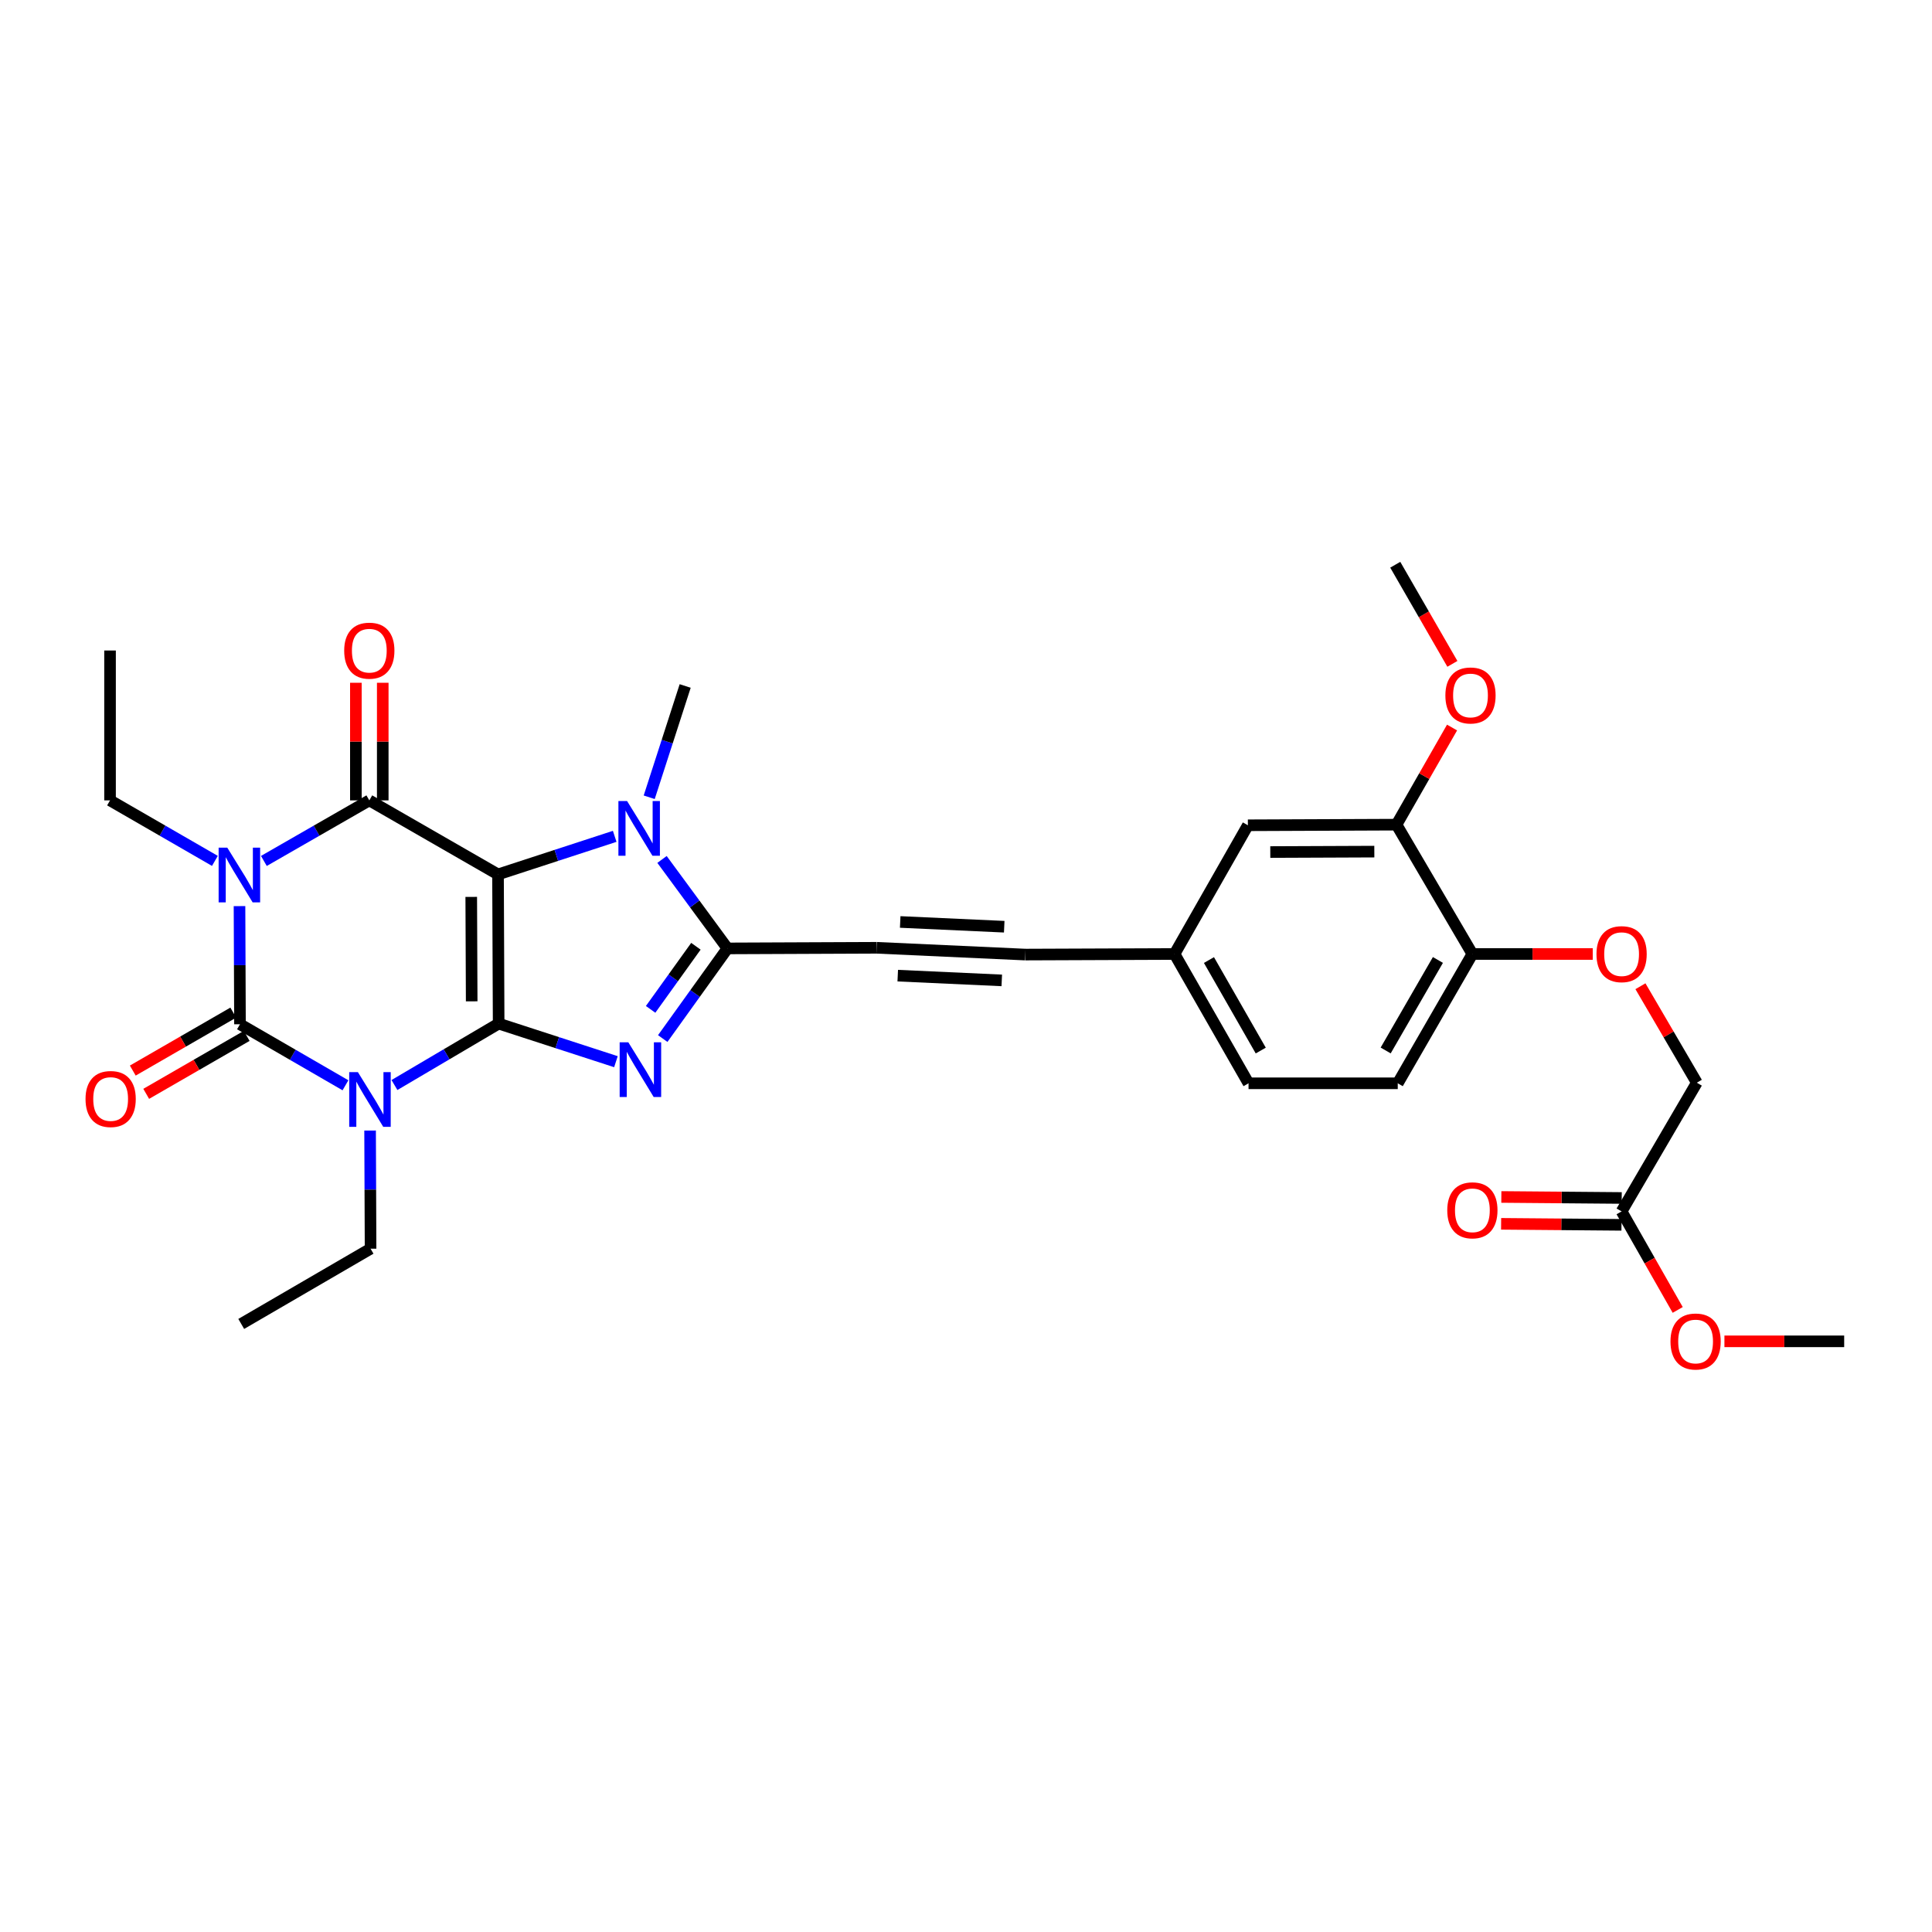 <?xml version='1.0' encoding='iso-8859-1'?>
<svg version='1.1' baseProfile='full'
              xmlns='http://www.w3.org/2000/svg'
                      xmlns:rdkit='http://www.rdkit.org/xml'
                      xmlns:xlink='http://www.w3.org/1999/xlink'
                  xml:space='preserve'
width='1000px' height='1000px' viewBox='0 0 1000 1000'>
<!-- END OF HEADER -->
<rect style='opacity:1.0;fill:#FFFFFF;stroke:none' width='1000' height='1000' x='0' y='0'> </rect>
<path class='bond-0' d='M 258.098,529.811 L 257.773,452.594' style='fill:none;fill-rule:evenodd;stroke:#000000;stroke-width:6px;stroke-linecap:butt;stroke-linejoin:miter;stroke-opacity:1' />
<path class='bond-0' d='M 244.143,518.287 L 243.916,464.235' style='fill:none;fill-rule:evenodd;stroke:#000000;stroke-width:6px;stroke-linecap:butt;stroke-linejoin:miter;stroke-opacity:1' />
<path class='bond-1' d='M 258.098,529.811 L 231.133,545.71' style='fill:none;fill-rule:evenodd;stroke:#000000;stroke-width:6px;stroke-linecap:butt;stroke-linejoin:miter;stroke-opacity:1' />
<path class='bond-1' d='M 231.133,545.71 L 204.168,561.608' style='fill:none;fill-rule:evenodd;stroke:#0000FF;stroke-width:6px;stroke-linecap:butt;stroke-linejoin:miter;stroke-opacity:1' />
<path class='bond-5' d='M 258.098,529.811 L 288.452,539.67' style='fill:none;fill-rule:evenodd;stroke:#000000;stroke-width:6px;stroke-linecap:butt;stroke-linejoin:miter;stroke-opacity:1' />
<path class='bond-5' d='M 288.452,539.67 L 318.807,549.53' style='fill:none;fill-rule:evenodd;stroke:#0000FF;stroke-width:6px;stroke-linecap:butt;stroke-linejoin:miter;stroke-opacity:1' />
<path class='bond-4' d='M 257.773,452.594 L 191.155,414.275' style='fill:none;fill-rule:evenodd;stroke:#000000;stroke-width:6px;stroke-linecap:butt;stroke-linejoin:miter;stroke-opacity:1' />
<path class='bond-7' d='M 257.773,452.594 L 287.969,442.742' style='fill:none;fill-rule:evenodd;stroke:#000000;stroke-width:6px;stroke-linecap:butt;stroke-linejoin:miter;stroke-opacity:1' />
<path class='bond-7' d='M 287.969,442.742 L 318.166,432.891' style='fill:none;fill-rule:evenodd;stroke:#0000FF;stroke-width:6px;stroke-linecap:butt;stroke-linejoin:miter;stroke-opacity:1' />
<path class='bond-3' d='M 178.812,561.742 L 151.513,545.946' style='fill:none;fill-rule:evenodd;stroke:#0000FF;stroke-width:6px;stroke-linecap:butt;stroke-linejoin:miter;stroke-opacity:1' />
<path class='bond-3' d='M 151.513,545.946 L 124.213,530.151' style='fill:none;fill-rule:evenodd;stroke:#000000;stroke-width:6px;stroke-linecap:butt;stroke-linejoin:miter;stroke-opacity:1' />
<path class='bond-18' d='M 191.56,585.171 L 191.682,615.746' style='fill:none;fill-rule:evenodd;stroke:#0000FF;stroke-width:6px;stroke-linecap:butt;stroke-linejoin:miter;stroke-opacity:1' />
<path class='bond-18' d='M 191.682,615.746 L 191.804,646.321' style='fill:none;fill-rule:evenodd;stroke:#000000;stroke-width:6px;stroke-linecap:butt;stroke-linejoin:miter;stroke-opacity:1' />
<path class='bond-2' d='M 123.969,469.001 L 124.091,499.576' style='fill:none;fill-rule:evenodd;stroke:#0000FF;stroke-width:6px;stroke-linecap:butt;stroke-linejoin:miter;stroke-opacity:1' />
<path class='bond-2' d='M 124.091,499.576 L 124.213,530.151' style='fill:none;fill-rule:evenodd;stroke:#000000;stroke-width:6px;stroke-linecap:butt;stroke-linejoin:miter;stroke-opacity:1' />
<path class='bond-19' d='M 111.232,445.597 L 84.093,429.936' style='fill:none;fill-rule:evenodd;stroke:#0000FF;stroke-width:6px;stroke-linecap:butt;stroke-linejoin:miter;stroke-opacity:1' />
<path class='bond-19' d='M 84.093,429.936 L 56.954,414.275' style='fill:none;fill-rule:evenodd;stroke:#000000;stroke-width:6px;stroke-linecap:butt;stroke-linejoin:miter;stroke-opacity:1' />
<path class='bond-32' d='M 136.583,445.626 L 163.869,429.95' style='fill:none;fill-rule:evenodd;stroke:#0000FF;stroke-width:6px;stroke-linecap:butt;stroke-linejoin:miter;stroke-opacity:1' />
<path class='bond-32' d='M 163.869,429.95 L 191.155,414.275' style='fill:none;fill-rule:evenodd;stroke:#000000;stroke-width:6px;stroke-linecap:butt;stroke-linejoin:miter;stroke-opacity:1' />
<path class='bond-10' d='M 120.739,524.128 L 94.734,539.128' style='fill:none;fill-rule:evenodd;stroke:#000000;stroke-width:6px;stroke-linecap:butt;stroke-linejoin:miter;stroke-opacity:1' />
<path class='bond-10' d='M 94.734,539.128 L 68.729,554.128' style='fill:none;fill-rule:evenodd;stroke:#FF0000;stroke-width:6px;stroke-linecap:butt;stroke-linejoin:miter;stroke-opacity:1' />
<path class='bond-10' d='M 127.687,536.174 L 101.682,551.174' style='fill:none;fill-rule:evenodd;stroke:#000000;stroke-width:6px;stroke-linecap:butt;stroke-linejoin:miter;stroke-opacity:1' />
<path class='bond-10' d='M 101.682,551.174 L 75.677,566.174' style='fill:none;fill-rule:evenodd;stroke:#FF0000;stroke-width:6px;stroke-linecap:butt;stroke-linejoin:miter;stroke-opacity:1' />
<path class='bond-11' d='M 198.109,414.275 L 198.109,383.838' style='fill:none;fill-rule:evenodd;stroke:#000000;stroke-width:6px;stroke-linecap:butt;stroke-linejoin:miter;stroke-opacity:1' />
<path class='bond-11' d='M 198.109,383.838 L 198.109,353.401' style='fill:none;fill-rule:evenodd;stroke:#FF0000;stroke-width:6px;stroke-linecap:butt;stroke-linejoin:miter;stroke-opacity:1' />
<path class='bond-11' d='M 184.202,414.275 L 184.202,383.838' style='fill:none;fill-rule:evenodd;stroke:#000000;stroke-width:6px;stroke-linecap:butt;stroke-linejoin:miter;stroke-opacity:1' />
<path class='bond-11' d='M 184.202,383.838 L 184.202,353.401' style='fill:none;fill-rule:evenodd;stroke:#FF0000;stroke-width:6px;stroke-linecap:butt;stroke-linejoin:miter;stroke-opacity:1' />
<path class='bond-6' d='M 343.028,537.553 L 359.776,514.225' style='fill:none;fill-rule:evenodd;stroke:#0000FF;stroke-width:6px;stroke-linecap:butt;stroke-linejoin:miter;stroke-opacity:1' />
<path class='bond-6' d='M 359.776,514.225 L 376.524,490.897' style='fill:none;fill-rule:evenodd;stroke:#000000;stroke-width:6px;stroke-linecap:butt;stroke-linejoin:miter;stroke-opacity:1' />
<path class='bond-6' d='M 336.756,522.445 L 348.479,506.115' style='fill:none;fill-rule:evenodd;stroke:#0000FF;stroke-width:6px;stroke-linecap:butt;stroke-linejoin:miter;stroke-opacity:1' />
<path class='bond-6' d='M 348.479,506.115 L 360.203,489.786' style='fill:none;fill-rule:evenodd;stroke:#000000;stroke-width:6px;stroke-linecap:butt;stroke-linejoin:miter;stroke-opacity:1' />
<path class='bond-8' d='M 376.524,490.897 L 453.772,490.573' style='fill:none;fill-rule:evenodd;stroke:#000000;stroke-width:6px;stroke-linecap:butt;stroke-linejoin:miter;stroke-opacity:1' />
<path class='bond-31' d='M 376.524,490.897 L 359.591,467.873' style='fill:none;fill-rule:evenodd;stroke:#000000;stroke-width:6px;stroke-linecap:butt;stroke-linejoin:miter;stroke-opacity:1' />
<path class='bond-31' d='M 359.591,467.873 L 342.658,444.848' style='fill:none;fill-rule:evenodd;stroke:#0000FF;stroke-width:6px;stroke-linecap:butt;stroke-linejoin:miter;stroke-opacity:1' />
<path class='bond-23' d='M 336.029,412.664 L 345.337,383.865' style='fill:none;fill-rule:evenodd;stroke:#0000FF;stroke-width:6px;stroke-linecap:butt;stroke-linejoin:miter;stroke-opacity:1' />
<path class='bond-23' d='M 345.337,383.865 L 354.645,355.066' style='fill:none;fill-rule:evenodd;stroke:#000000;stroke-width:6px;stroke-linecap:butt;stroke-linejoin:miter;stroke-opacity:1' />
<path class='bond-9' d='M 453.772,490.573 L 530.688,494.088' style='fill:none;fill-rule:evenodd;stroke:#000000;stroke-width:6px;stroke-linecap:butt;stroke-linejoin:miter;stroke-opacity:1' />
<path class='bond-9' d='M 464.674,504.991 L 518.516,507.452' style='fill:none;fill-rule:evenodd;stroke:#000000;stroke-width:6px;stroke-linecap:butt;stroke-linejoin:miter;stroke-opacity:1' />
<path class='bond-9' d='M 465.944,477.208 L 519.785,479.669' style='fill:none;fill-rule:evenodd;stroke:#000000;stroke-width:6px;stroke-linecap:butt;stroke-linejoin:miter;stroke-opacity:1' />
<path class='bond-17' d='M 530.688,494.088 L 607.936,493.786' style='fill:none;fill-rule:evenodd;stroke:#000000;stroke-width:6px;stroke-linecap:butt;stroke-linejoin:miter;stroke-opacity:1' />
<path class='bond-12' d='M 722.831,426.844 L 645.9,427.161' style='fill:none;fill-rule:evenodd;stroke:#000000;stroke-width:6px;stroke-linecap:butt;stroke-linejoin:miter;stroke-opacity:1' />
<path class='bond-12' d='M 711.349,440.798 L 657.497,441.019' style='fill:none;fill-rule:evenodd;stroke:#000000;stroke-width:6px;stroke-linecap:butt;stroke-linejoin:miter;stroke-opacity:1' />
<path class='bond-25' d='M 722.831,426.844 L 737.207,401.709' style='fill:none;fill-rule:evenodd;stroke:#000000;stroke-width:6px;stroke-linecap:butt;stroke-linejoin:miter;stroke-opacity:1' />
<path class='bond-25' d='M 737.207,401.709 L 751.583,376.575' style='fill:none;fill-rule:evenodd;stroke:#FF0000;stroke-width:6px;stroke-linecap:butt;stroke-linejoin:miter;stroke-opacity:1' />
<path class='bond-33' d='M 722.831,426.844 L 762.101,493.786' style='fill:none;fill-rule:evenodd;stroke:#000000;stroke-width:6px;stroke-linecap:butt;stroke-linejoin:miter;stroke-opacity:1' />
<path class='bond-13' d='M 762.101,493.786 L 723.473,560.713' style='fill:none;fill-rule:evenodd;stroke:#000000;stroke-width:6px;stroke-linecap:butt;stroke-linejoin:miter;stroke-opacity:1' />
<path class='bond-13' d='M 744.263,496.874 L 717.223,543.723' style='fill:none;fill-rule:evenodd;stroke:#000000;stroke-width:6px;stroke-linecap:butt;stroke-linejoin:miter;stroke-opacity:1' />
<path class='bond-15' d='M 762.101,493.786 L 793.252,493.786' style='fill:none;fill-rule:evenodd;stroke:#000000;stroke-width:6px;stroke-linecap:butt;stroke-linejoin:miter;stroke-opacity:1' />
<path class='bond-15' d='M 793.252,493.786 L 824.403,493.786' style='fill:none;fill-rule:evenodd;stroke:#FF0000;stroke-width:6px;stroke-linecap:butt;stroke-linejoin:miter;stroke-opacity:1' />
<path class='bond-14' d='M 839.334,627.022 L 878.271,560.404' style='fill:none;fill-rule:evenodd;stroke:#000000;stroke-width:6px;stroke-linecap:butt;stroke-linejoin:miter;stroke-opacity:1' />
<path class='bond-20' d='M 839.392,620.069 L 808.241,619.808' style='fill:none;fill-rule:evenodd;stroke:#000000;stroke-width:6px;stroke-linecap:butt;stroke-linejoin:miter;stroke-opacity:1' />
<path class='bond-20' d='M 808.241,619.808 L 777.09,619.546' style='fill:none;fill-rule:evenodd;stroke:#FF0000;stroke-width:6px;stroke-linecap:butt;stroke-linejoin:miter;stroke-opacity:1' />
<path class='bond-20' d='M 839.275,633.975 L 808.124,633.713' style='fill:none;fill-rule:evenodd;stroke:#000000;stroke-width:6px;stroke-linecap:butt;stroke-linejoin:miter;stroke-opacity:1' />
<path class='bond-20' d='M 808.124,633.713 L 776.973,633.451' style='fill:none;fill-rule:evenodd;stroke:#FF0000;stroke-width:6px;stroke-linecap:butt;stroke-linejoin:miter;stroke-opacity:1' />
<path class='bond-26' d='M 839.334,627.022 L 853.856,652.52' style='fill:none;fill-rule:evenodd;stroke:#000000;stroke-width:6px;stroke-linecap:butt;stroke-linejoin:miter;stroke-opacity:1' />
<path class='bond-26' d='M 853.856,652.52 L 868.379,678.019' style='fill:none;fill-rule:evenodd;stroke:#FF0000;stroke-width:6px;stroke-linecap:butt;stroke-linejoin:miter;stroke-opacity:1' />
<path class='bond-22' d='M 849.088,510.475 L 863.679,535.44' style='fill:none;fill-rule:evenodd;stroke:#FF0000;stroke-width:6px;stroke-linecap:butt;stroke-linejoin:miter;stroke-opacity:1' />
<path class='bond-22' d='M 863.679,535.44 L 878.271,560.404' style='fill:none;fill-rule:evenodd;stroke:#000000;stroke-width:6px;stroke-linecap:butt;stroke-linejoin:miter;stroke-opacity:1' />
<path class='bond-16' d='M 645.9,427.161 L 607.936,493.786' style='fill:none;fill-rule:evenodd;stroke:#000000;stroke-width:6px;stroke-linecap:butt;stroke-linejoin:miter;stroke-opacity:1' />
<path class='bond-24' d='M 607.936,493.786 L 646.24,560.713' style='fill:none;fill-rule:evenodd;stroke:#000000;stroke-width:6px;stroke-linecap:butt;stroke-linejoin:miter;stroke-opacity:1' />
<path class='bond-24' d='M 625.751,496.918 L 652.564,543.767' style='fill:none;fill-rule:evenodd;stroke:#000000;stroke-width:6px;stroke-linecap:butt;stroke-linejoin:miter;stroke-opacity:1' />
<path class='bond-30' d='M 191.804,646.321 L 124.862,685.265' style='fill:none;fill-rule:evenodd;stroke:#000000;stroke-width:6px;stroke-linecap:butt;stroke-linejoin:miter;stroke-opacity:1' />
<path class='bond-29' d='M 56.954,414.275 L 56.954,336.702' style='fill:none;fill-rule:evenodd;stroke:#000000;stroke-width:6px;stroke-linecap:butt;stroke-linejoin:miter;stroke-opacity:1' />
<path class='bond-21' d='M 723.473,560.713 L 646.24,560.713' style='fill:none;fill-rule:evenodd;stroke:#000000;stroke-width:6px;stroke-linecap:butt;stroke-linejoin:miter;stroke-opacity:1' />
<path class='bond-27' d='M 751.751,343.616 L 736.967,317.963' style='fill:none;fill-rule:evenodd;stroke:#FF0000;stroke-width:6px;stroke-linecap:butt;stroke-linejoin:miter;stroke-opacity:1' />
<path class='bond-27' d='M 736.967,317.963 L 722.183,292.31' style='fill:none;fill-rule:evenodd;stroke:#000000;stroke-width:6px;stroke-linecap:butt;stroke-linejoin:miter;stroke-opacity:1' />
<path class='bond-28' d='M 892.56,694.274 L 923.553,694.274' style='fill:none;fill-rule:evenodd;stroke:#FF0000;stroke-width:6px;stroke-linecap:butt;stroke-linejoin:miter;stroke-opacity:1' />
<path class='bond-28' d='M 923.553,694.274 L 954.545,694.274' style='fill:none;fill-rule:evenodd;stroke:#000000;stroke-width:6px;stroke-linecap:butt;stroke-linejoin:miter;stroke-opacity:1' />
<path  class='atom-2' d='M 185.235 554.92
L 194.515 569.92
Q 195.435 571.4, 196.915 574.08
Q 198.395 576.76, 198.475 576.92
L 198.475 554.92
L 202.235 554.92
L 202.235 583.24
L 198.355 583.24
L 188.395 566.84
Q 187.235 564.92, 185.995 562.72
Q 184.795 560.52, 184.435 559.84
L 184.435 583.24
L 180.755 583.24
L 180.755 554.92
L 185.235 554.92
' fill='#0000FF'/>
<path  class='atom-3' d='M 117.644 438.75
L 126.924 453.75
Q 127.844 455.23, 129.324 457.91
Q 130.804 460.59, 130.884 460.75
L 130.884 438.75
L 134.644 438.75
L 134.644 467.07
L 130.764 467.07
L 120.804 450.67
Q 119.644 448.75, 118.404 446.55
Q 117.204 444.35, 116.844 443.67
L 116.844 467.07
L 113.164 467.07
L 113.164 438.75
L 117.644 438.75
' fill='#0000FF'/>
<path  class='atom-6' d='M 325.216 539.484
L 334.496 554.484
Q 335.416 555.964, 336.896 558.644
Q 338.376 561.324, 338.456 561.484
L 338.456 539.484
L 342.216 539.484
L 342.216 567.804
L 338.336 567.804
L 328.376 551.404
Q 327.216 549.484, 325.976 547.284
Q 324.776 545.084, 324.416 544.404
L 324.416 567.804
L 320.736 567.804
L 320.736 539.484
L 325.216 539.484
' fill='#0000FF'/>
<path  class='atom-8' d='M 324.567 414.6
L 333.847 429.6
Q 334.767 431.08, 336.247 433.76
Q 337.727 436.44, 337.807 436.6
L 337.807 414.6
L 341.567 414.6
L 341.567 442.92
L 337.687 442.92
L 327.727 426.52
Q 326.567 424.6, 325.327 422.4
Q 324.127 420.2, 323.767 419.52
L 323.767 442.92
L 320.087 442.92
L 320.087 414.6
L 324.567 414.6
' fill='#0000FF'/>
<path  class='atom-11' d='M 44.271 568.843
Q 44.271 562.043, 47.631 558.243
Q 50.991 554.443, 57.271 554.443
Q 63.551 554.443, 66.911 558.243
Q 70.271 562.043, 70.271 568.843
Q 70.271 575.723, 66.871 579.643
Q 63.471 583.523, 57.271 583.523
Q 51.031 583.523, 47.631 579.643
Q 44.271 575.763, 44.271 568.843
M 57.271 580.323
Q 61.591 580.323, 63.911 577.443
Q 66.271 574.523, 66.271 568.843
Q 66.271 563.283, 63.911 560.483
Q 61.591 557.643, 57.271 557.643
Q 52.951 557.643, 50.591 560.443
Q 48.271 563.243, 48.271 568.843
Q 48.271 574.563, 50.591 577.443
Q 52.951 580.323, 57.271 580.323
' fill='#FF0000'/>
<path  class='atom-12' d='M 178.155 336.782
Q 178.155 329.982, 181.515 326.182
Q 184.875 322.382, 191.155 322.382
Q 197.435 322.382, 200.795 326.182
Q 204.155 329.982, 204.155 336.782
Q 204.155 343.662, 200.755 347.582
Q 197.355 351.462, 191.155 351.462
Q 184.915 351.462, 181.515 347.582
Q 178.155 343.702, 178.155 336.782
M 191.155 348.262
Q 195.475 348.262, 197.795 345.382
Q 200.155 342.462, 200.155 336.782
Q 200.155 331.222, 197.795 328.422
Q 195.475 325.582, 191.155 325.582
Q 186.835 325.582, 184.475 328.382
Q 182.155 331.182, 182.155 336.782
Q 182.155 342.502, 184.475 345.382
Q 186.835 348.262, 191.155 348.262
' fill='#FF0000'/>
<path  class='atom-16' d='M 826.334 493.866
Q 826.334 487.066, 829.694 483.266
Q 833.054 479.466, 839.334 479.466
Q 845.614 479.466, 848.974 483.266
Q 852.334 487.066, 852.334 493.866
Q 852.334 500.746, 848.934 504.666
Q 845.534 508.546, 839.334 508.546
Q 833.094 508.546, 829.694 504.666
Q 826.334 500.786, 826.334 493.866
M 839.334 505.346
Q 843.654 505.346, 845.974 502.466
Q 848.334 499.546, 848.334 493.866
Q 848.334 488.306, 845.974 485.506
Q 843.654 482.666, 839.334 482.666
Q 835.014 482.666, 832.654 485.466
Q 830.334 488.266, 830.334 493.866
Q 830.334 499.586, 832.654 502.466
Q 835.014 505.346, 839.334 505.346
' fill='#FF0000'/>
<path  class='atom-21' d='M 749.101 626.453
Q 749.101 619.653, 752.461 615.853
Q 755.821 612.053, 762.101 612.053
Q 768.381 612.053, 771.741 615.853
Q 775.101 619.653, 775.101 626.453
Q 775.101 633.333, 771.701 637.253
Q 768.301 641.133, 762.101 641.133
Q 755.861 641.133, 752.461 637.253
Q 749.101 633.373, 749.101 626.453
M 762.101 637.933
Q 766.421 637.933, 768.741 635.053
Q 771.101 632.133, 771.101 626.453
Q 771.101 620.893, 768.741 618.093
Q 766.421 615.253, 762.101 615.253
Q 757.781 615.253, 755.421 618.053
Q 753.101 620.853, 753.101 626.453
Q 753.101 632.173, 755.421 635.053
Q 757.781 637.933, 762.101 637.933
' fill='#FF0000'/>
<path  class='atom-26' d='M 748.127 359.966
Q 748.127 353.166, 751.487 349.366
Q 754.847 345.566, 761.127 345.566
Q 767.407 345.566, 770.767 349.366
Q 774.127 353.166, 774.127 359.966
Q 774.127 366.846, 770.727 370.766
Q 767.327 374.646, 761.127 374.646
Q 754.887 374.646, 751.487 370.766
Q 748.127 366.886, 748.127 359.966
M 761.127 371.446
Q 765.447 371.446, 767.767 368.566
Q 770.127 365.646, 770.127 359.966
Q 770.127 354.406, 767.767 351.606
Q 765.447 348.766, 761.127 348.766
Q 756.807 348.766, 754.447 351.566
Q 752.127 354.366, 752.127 359.966
Q 752.127 365.686, 754.447 368.566
Q 756.807 371.446, 761.127 371.446
' fill='#FF0000'/>
<path  class='atom-27' d='M 864.637 694.354
Q 864.637 687.554, 867.997 683.754
Q 871.357 679.954, 877.637 679.954
Q 883.917 679.954, 887.277 683.754
Q 890.637 687.554, 890.637 694.354
Q 890.637 701.234, 887.237 705.154
Q 883.837 709.034, 877.637 709.034
Q 871.397 709.034, 867.997 705.154
Q 864.637 701.274, 864.637 694.354
M 877.637 705.834
Q 881.957 705.834, 884.277 702.954
Q 886.637 700.034, 886.637 694.354
Q 886.637 688.794, 884.277 685.994
Q 881.957 683.154, 877.637 683.154
Q 873.317 683.154, 870.957 685.954
Q 868.637 688.754, 868.637 694.354
Q 868.637 700.074, 870.957 702.954
Q 873.317 705.834, 877.637 705.834
' fill='#FF0000'/>
</svg>
